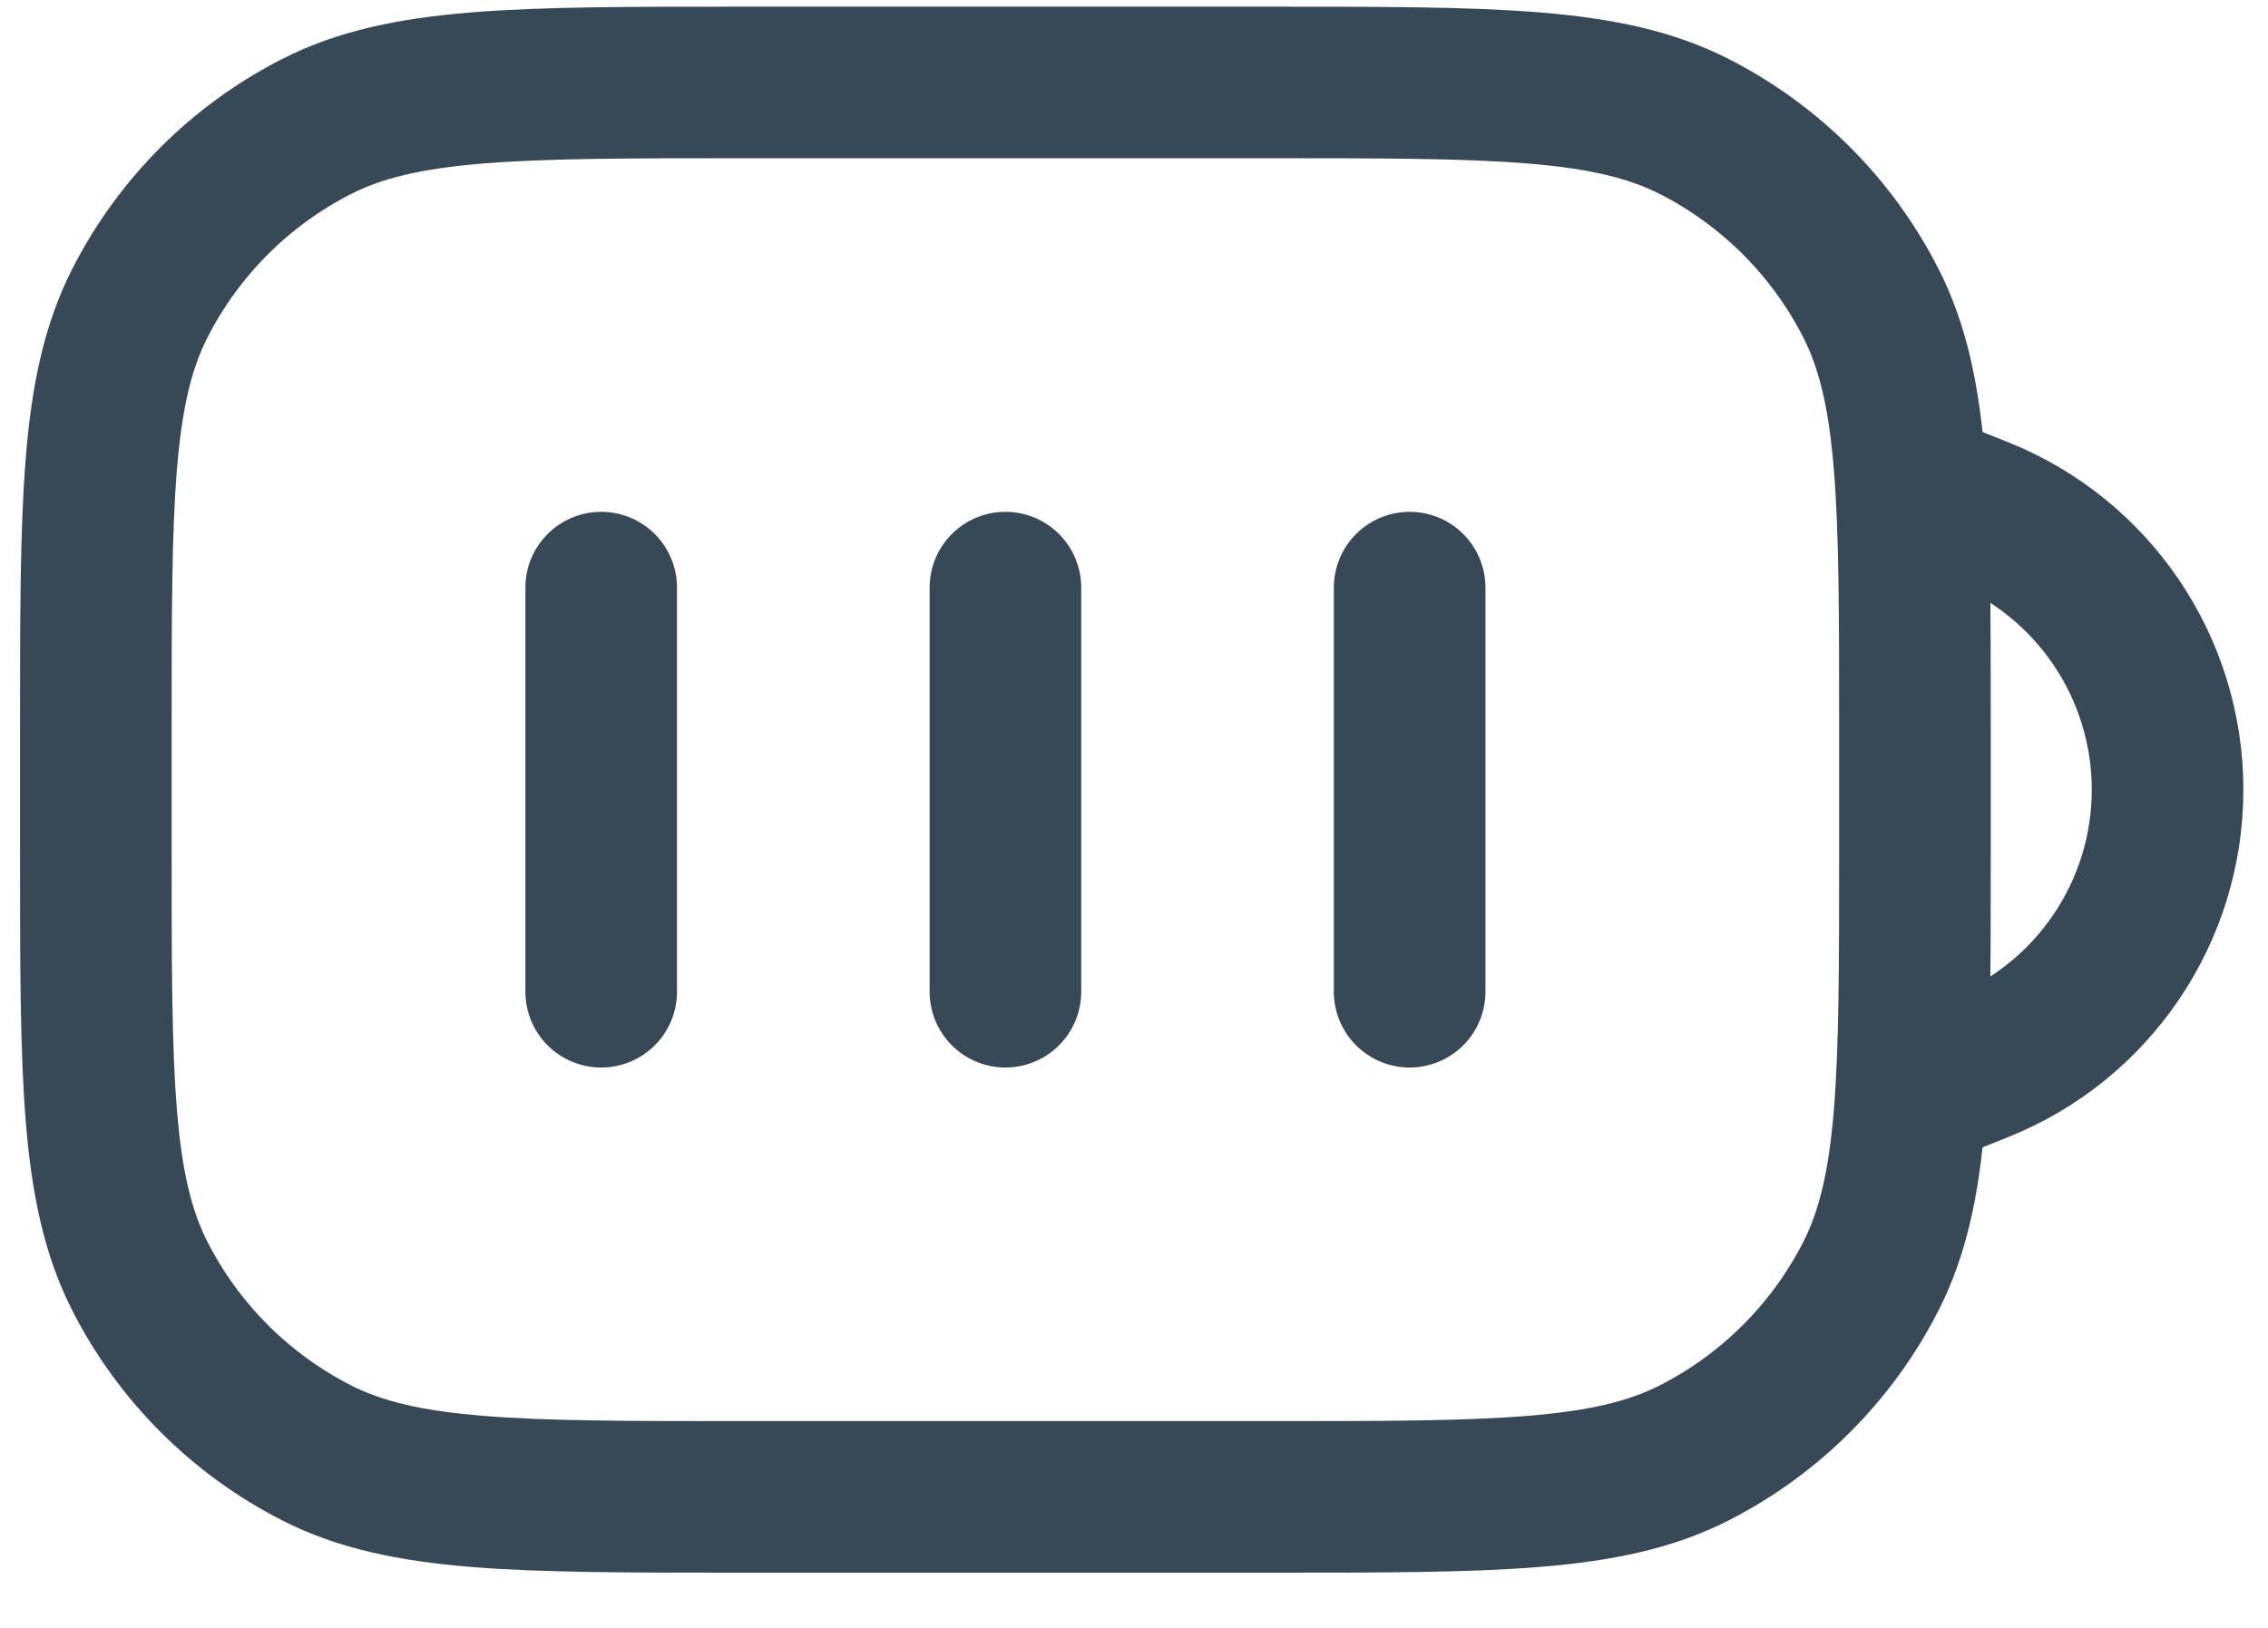 <?xml version="1.0" encoding="UTF-8"?> <svg xmlns="http://www.w3.org/2000/svg" width="39" height="28" viewBox="0 0 39 28" fill="none"> <path d="M10.338 10.107L10.338 17.058M17.289 10.107L17.289 17.058M24.24 10.107L24.24 17.058M32.929 8.369L34.047 8.816C35.995 9.596 37.273 11.483 37.273 13.583C37.273 15.682 35.995 17.57 34.046 18.349L32.929 18.796M12.77 25.747L21.807 25.747C25.7 25.747 27.646 25.747 29.134 24.99C30.441 24.323 31.505 23.26 32.171 21.952C32.929 20.465 32.929 18.518 32.929 14.625L32.929 12.54C32.929 8.647 32.929 6.7 32.171 5.213C31.505 3.905 30.441 2.842 29.134 2.176C27.646 1.418 25.7 1.418 21.807 1.418L12.77 1.418C8.877 1.418 6.931 1.418 5.444 2.176C4.136 2.842 3.073 3.905 2.406 5.213C1.648 6.7 1.648 8.647 1.648 12.54L1.648 14.625C1.648 18.518 1.648 20.465 2.406 21.952C3.073 23.26 4.136 24.323 5.444 24.99C6.931 25.747 8.877 25.747 12.77 25.747Z" stroke="#374957" stroke-width="2.607" stroke-linecap="round" stroke-linejoin="round"></path> </svg> 